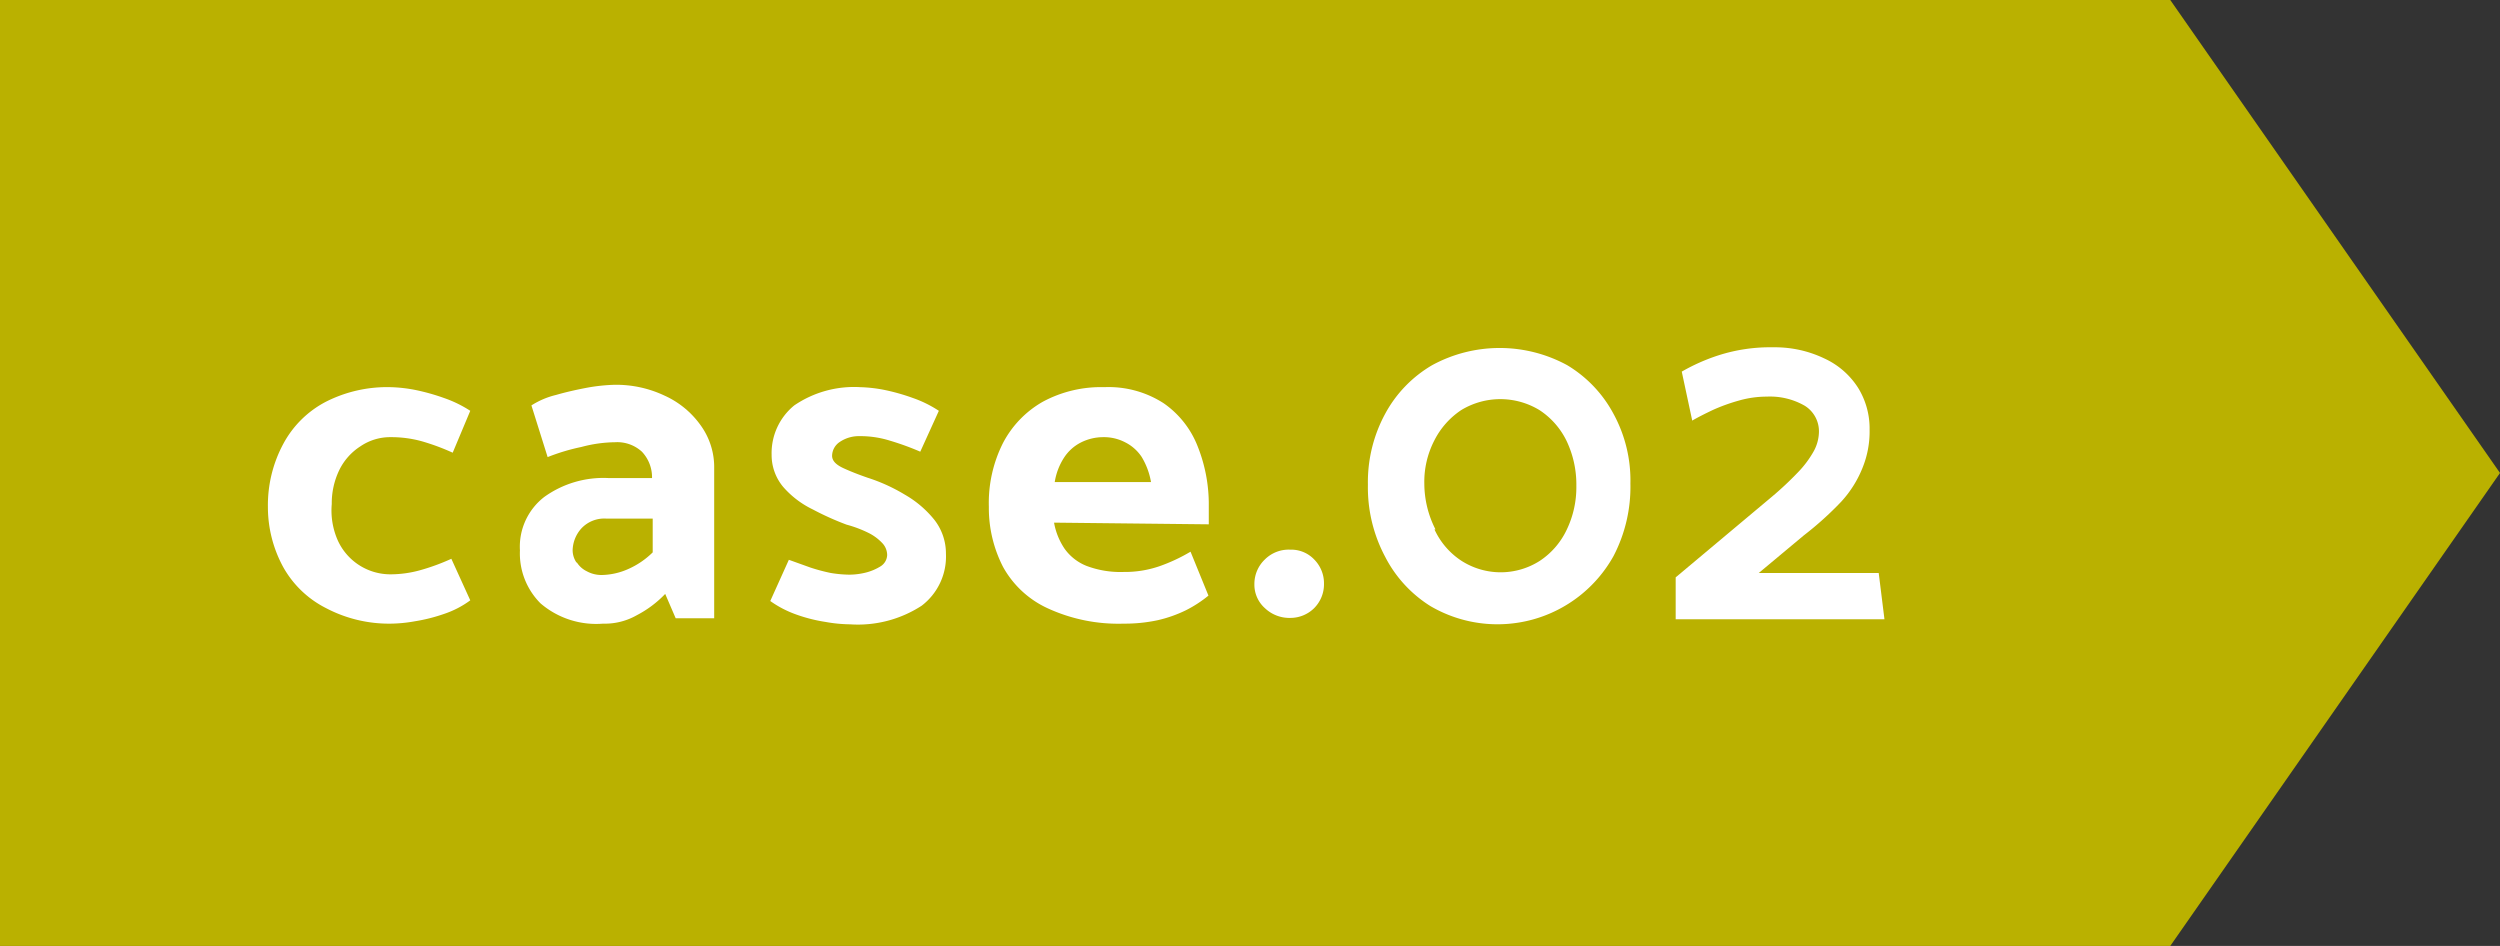 <svg xmlns="http://www.w3.org/2000/svg" width="74" height="28" viewBox="0 0 74 28"><rect x="0" y="0" width="74" height="28" fill="#333333" stroke="none"/><defs><style>.cls-1{fill:#bab100;fill-rule:evenodd;}.cls-2{fill:#fff;}</style></defs><g id="レイヤー_2" data-name="レイヤー 2"><g id="コンテンツ"><polygon class="cls-1" points="64.24 0 64.24 0 0 0 0 28 64.24 28 74 14 64.24 0"/><path class="cls-2" d="M13.92,17.77a2.78,2.78,0,0,1-.77.4,5,5,0,0,1-.87.22,4.22,4.22,0,0,1-.72.07A4,4,0,0,1,9.65,18a3,3,0,0,1-1.27-1.22A3.71,3.71,0,0,1,7.93,15a3.83,3.83,0,0,1,.46-1.87,3,3,0,0,1,1.26-1.24,4,4,0,0,1,1.91-.43,4.37,4.37,0,0,1,.72.08,6.21,6.21,0,0,1,.86.24,3.53,3.53,0,0,1,.78.38L13.4,13.4a6.62,6.62,0,0,0-.92-.34,3.39,3.39,0,0,0-.91-.12,1.56,1.56,0,0,0-.9.27,1.74,1.74,0,0,0-.63.71,2.26,2.26,0,0,0-.22,1A2.19,2.19,0,0,0,10,16a1.71,1.71,0,0,0,1.55,1,3.28,3.28,0,0,0,.88-.12,6.28,6.28,0,0,0,.93-.34Z"/><path class="cls-2" d="M15.73,12a2.39,2.39,0,0,1,.73-.31c.31-.09.63-.16.95-.22a5.42,5.42,0,0,1,.77-.08,3.35,3.35,0,0,1,1.49.32,2.65,2.65,0,0,1,1.07.88,2.11,2.11,0,0,1,.4,1.27V18.3H20l-.31-.72a3.19,3.19,0,0,1-.84.63,1.91,1.91,0,0,1-1,.25,2.53,2.53,0,0,1-1.85-.6,2.09,2.09,0,0,1-.61-1.57,1.86,1.86,0,0,1,.72-1.58A3,3,0,0,1,18,14.15H19.3v0a1.1,1.1,0,0,0-.3-.78,1.08,1.08,0,0,0-.79-.28,4,4,0,0,0-1,.14,6,6,0,0,0-1,.3Zm1.34,4.64a.72.72,0,0,0,.3.27.9.9,0,0,0,.44.11,2,2,0,0,0,.77-.17,2.42,2.42,0,0,0,.74-.5v-1H17.94a.93.93,0,0,0-.73.29,1,1,0,0,0-.26.65A.65.65,0,0,0,17.07,16.66Z"/><path class="cls-2" d="M23.35,16.57l.64.23a5.39,5.39,0,0,0,.6.16,3.61,3.61,0,0,0,.54.05,2.05,2.05,0,0,0,.49-.06,1.53,1.53,0,0,0,.45-.19.41.41,0,0,0,.19-.33.52.52,0,0,0-.14-.35,1.44,1.44,0,0,0-.4-.3,3.52,3.52,0,0,0-.66-.25,8.38,8.38,0,0,1-1-.45,2.74,2.74,0,0,1-.88-.67,1.47,1.47,0,0,1-.34-.95A1.82,1.82,0,0,1,23.51,12a3.14,3.14,0,0,1,1.95-.54,4.26,4.26,0,0,1,.71.08,6.1,6.1,0,0,1,.85.24,3.45,3.45,0,0,1,.77.38l-.55,1.21a7.92,7.92,0,0,0-.91-.33,2.9,2.9,0,0,0-.89-.13,1,1,0,0,0-.58.17.5.5,0,0,0-.23.41c0,.14.1.26.34.37s.48.2.71.28a5.18,5.18,0,0,1,1.1.5,3.09,3.09,0,0,1,.88.75,1.62,1.62,0,0,1,.34,1,1.83,1.83,0,0,1-.72,1.54,3.46,3.46,0,0,1-2.12.55,4.31,4.31,0,0,1-.72-.07,4.62,4.62,0,0,1-.87-.22,3.1,3.1,0,0,1-.77-.4Z"/><path class="cls-2" d="M31.2,15.47a2,2,0,0,0,.31.77,1.46,1.46,0,0,0,.65.51,2.84,2.84,0,0,0,1.1.18,3.14,3.14,0,0,0,1.06-.17,5.09,5.09,0,0,0,.92-.43l.53,1.3a3.61,3.61,0,0,1-.68.44,3.85,3.85,0,0,1-.83.29,4.68,4.68,0,0,1-1,.1A5,5,0,0,1,31,18a2.88,2.88,0,0,1-1.31-1.22A3.81,3.81,0,0,1,29.27,15a3.94,3.94,0,0,1,.41-1.87,3,3,0,0,1,1.19-1.24,3.63,3.63,0,0,1,1.82-.43,3,3,0,0,1,1.76.48,2.78,2.78,0,0,1,1,1.27,4.63,4.63,0,0,1,.33,1.76v.55Zm2.87-1.2a2.13,2.13,0,0,0-.28-.75,1.27,1.27,0,0,0-.49-.43,1.36,1.36,0,0,0-.65-.15,1.46,1.46,0,0,0-.66.16,1.29,1.29,0,0,0-.49.44,1.86,1.86,0,0,0-.28.73Z"/><path class="cls-2" d="M37.44,18a.93.93,0,0,1-.31-.71,1,1,0,0,1,.31-.73,1,1,0,0,1,.75-.29.94.94,0,0,1,.71.29,1,1,0,0,1,.29.72,1,1,0,0,1-.29.72,1,1,0,0,1-.71.29A1.05,1.05,0,0,1,37.44,18Z"/><path class="cls-2" d="M41,12.25a3.7,3.7,0,0,1,1.39-1.44,4.18,4.18,0,0,1,4,0,3.72,3.72,0,0,1,1.37,1.44,4.11,4.11,0,0,1,.5,2.06,4.43,4.43,0,0,1-.5,2.15,3.93,3.93,0,0,1-5.42,1.48A3.73,3.73,0,0,1,41,16.48a4.36,4.36,0,0,1-.51-2.13A4.24,4.24,0,0,1,41,12.25Zm1.46,3.42a2.21,2.21,0,0,0,.8.93,2.15,2.15,0,0,0,2.32,0,2.26,2.26,0,0,0,.79-.91,2.9,2.9,0,0,0,.29-1.31,3,3,0,0,0-.29-1.33,2.28,2.28,0,0,0-.8-.91,2.23,2.23,0,0,0-2.32,0,2.35,2.35,0,0,0-.79.89,2.67,2.67,0,0,0-.3,1.29A3,3,0,0,0,42.49,15.67Z"/><path class="cls-2" d="M54,10.61a2.34,2.34,0,0,1,1,.87,2.29,2.29,0,0,1,.34,1.24,2.85,2.85,0,0,1-.21,1.13,3.27,3.27,0,0,1-.63,1,9.69,9.69,0,0,1-1.11,1l-1.33,1.11h3.55l.17,1.37H49.6V17.09l2.84-2.38a9.68,9.68,0,0,0,.78-.73,3,3,0,0,0,.47-.63,1.23,1.23,0,0,0,.15-.54.89.89,0,0,0-.42-.8,2.06,2.06,0,0,0-1.12-.27,3,3,0,0,0-.84.12,5.35,5.35,0,0,0-.77.28c-.23.11-.43.21-.6.31L49.78,11a5.67,5.67,0,0,1,1.08-.48,5,5,0,0,1,1.63-.24A3.38,3.38,0,0,1,54,10.61Z"/></g></g></svg>